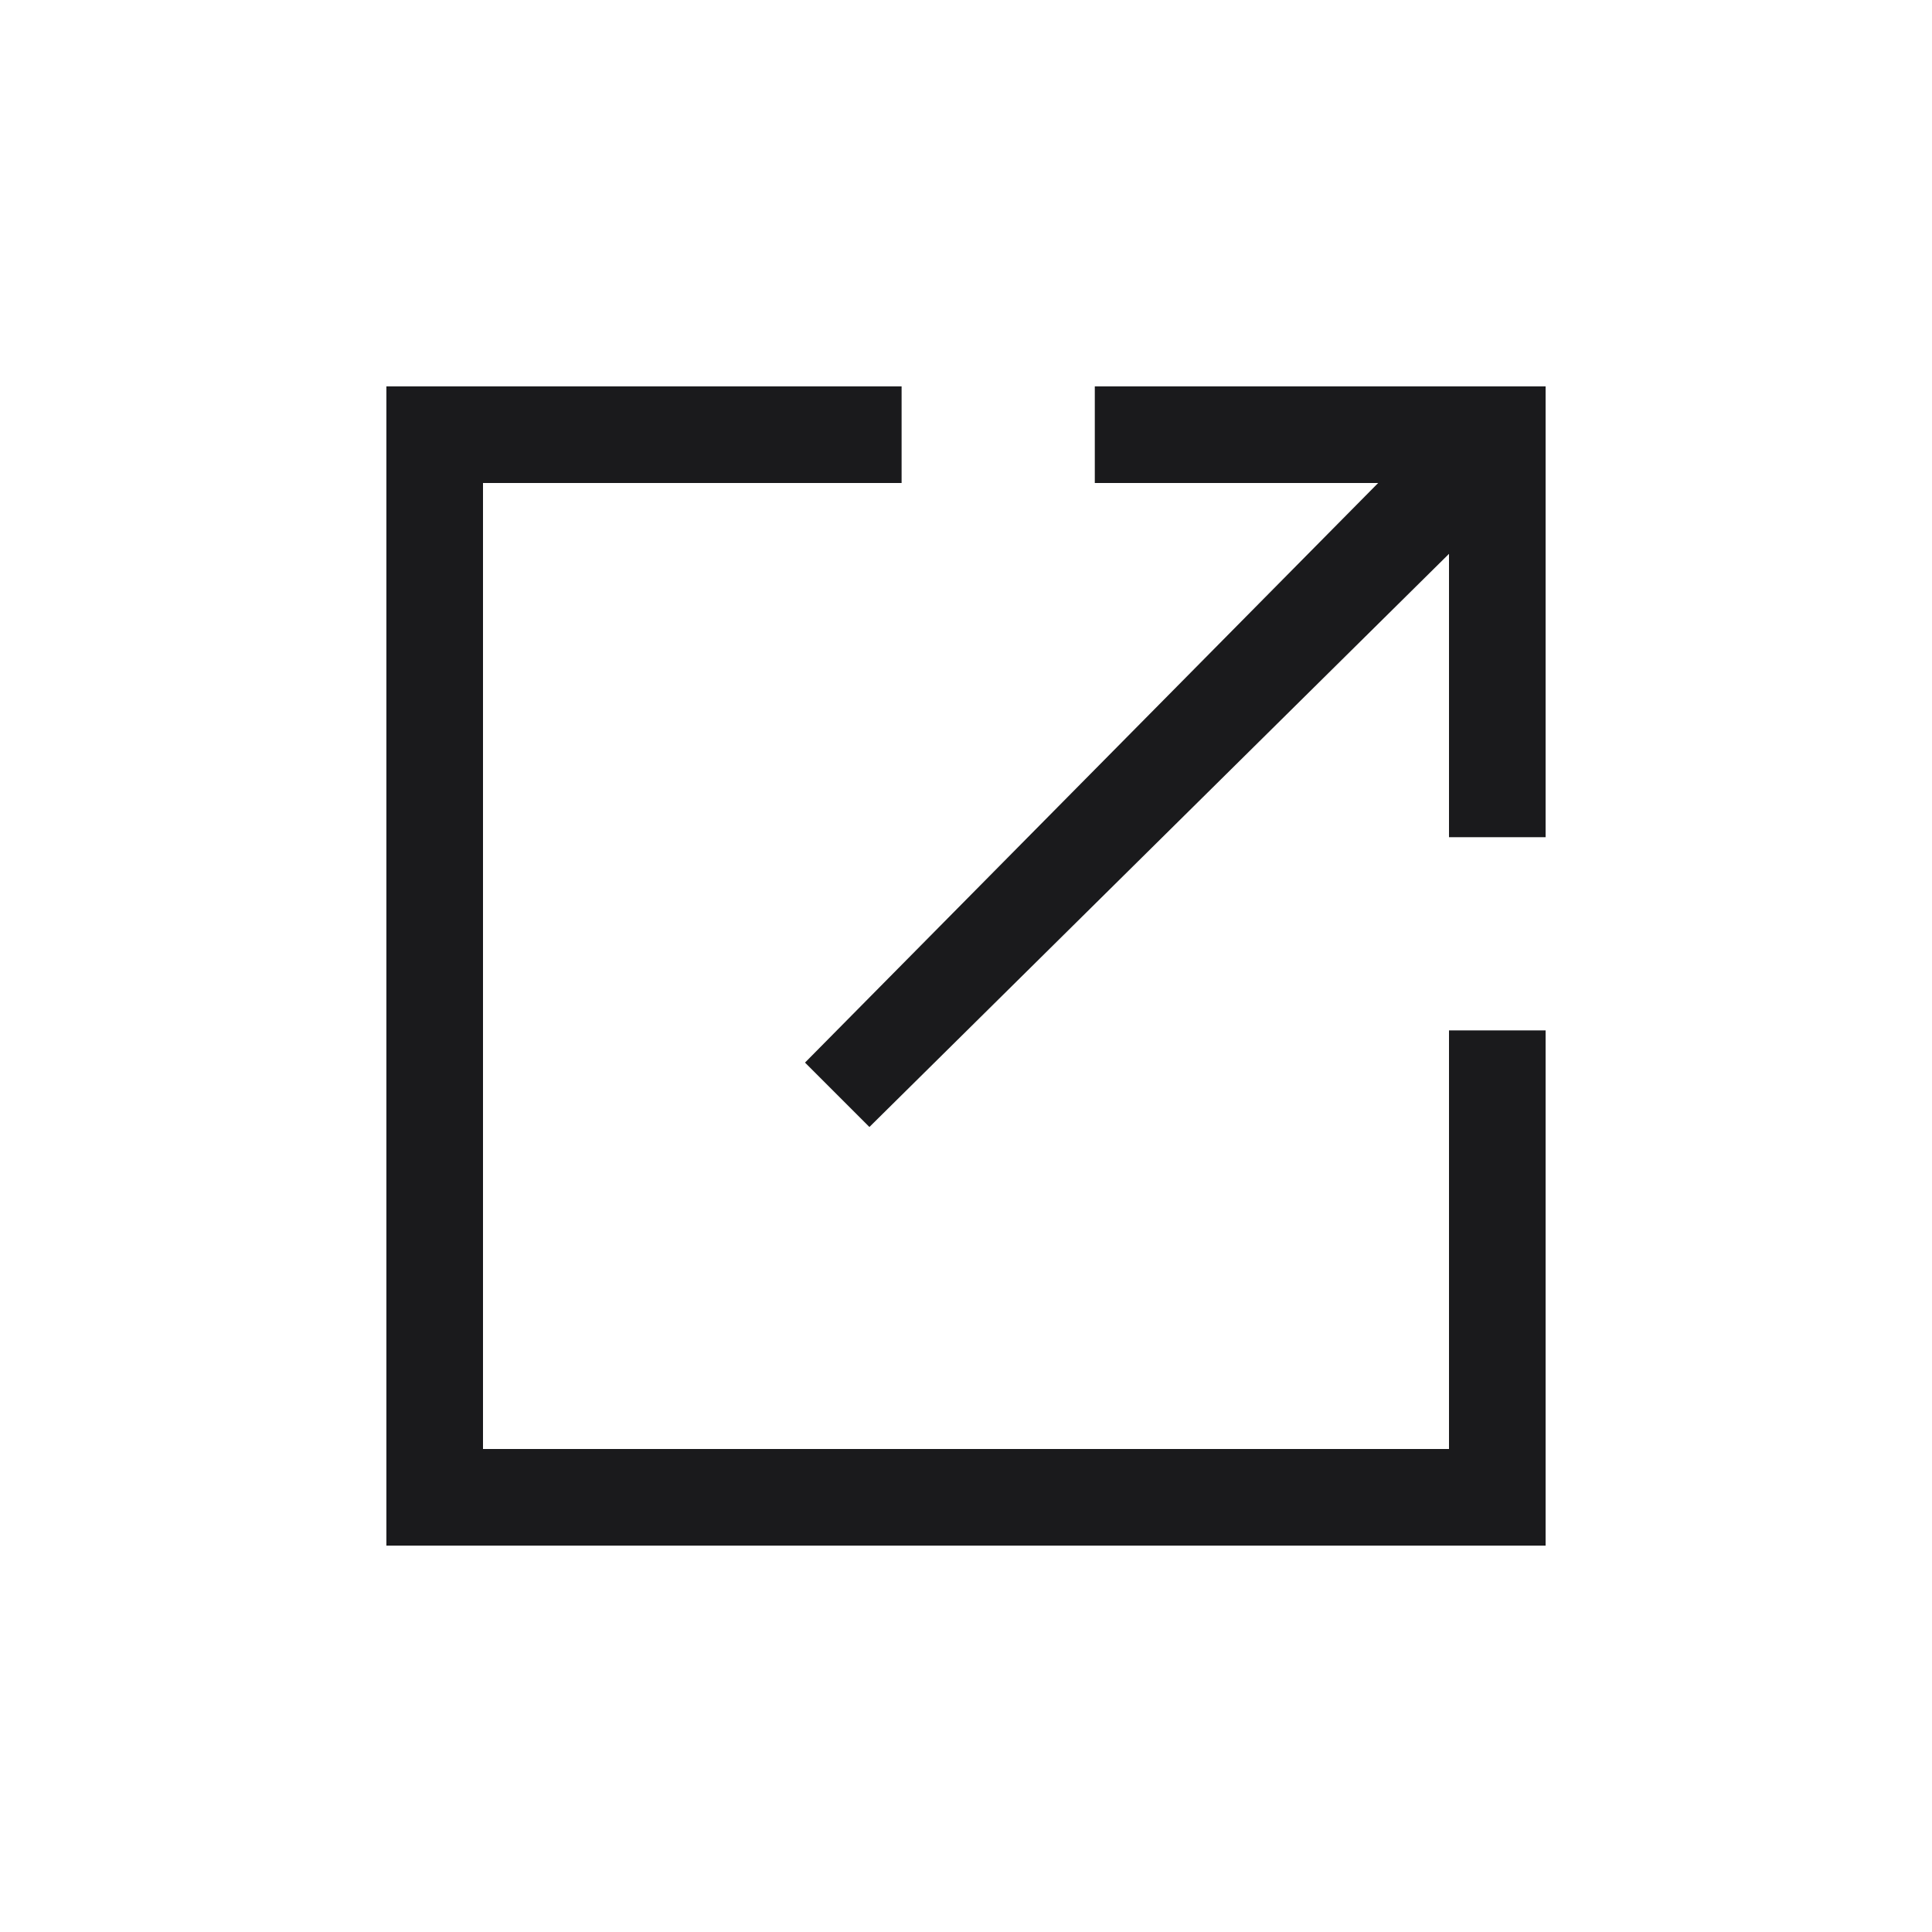 <svg xmlns="http://www.w3.org/2000/svg" width="24" height="24" viewBox="0 0 24 24"><path data-name="長方形 138856" fill="none" d="M0 0h24v24H0z"/><path data-name="パス 48295" d="M6 18h12v-5.2h1.2v6.4H4.8V4.8h6.4V6H6zm7.6-12V4.8h5.6v5.6H18V6.88L10.8 14l-.8-.8L17.12 6z" fill="#1a1a1c" fill-rule="evenodd"/></svg>
